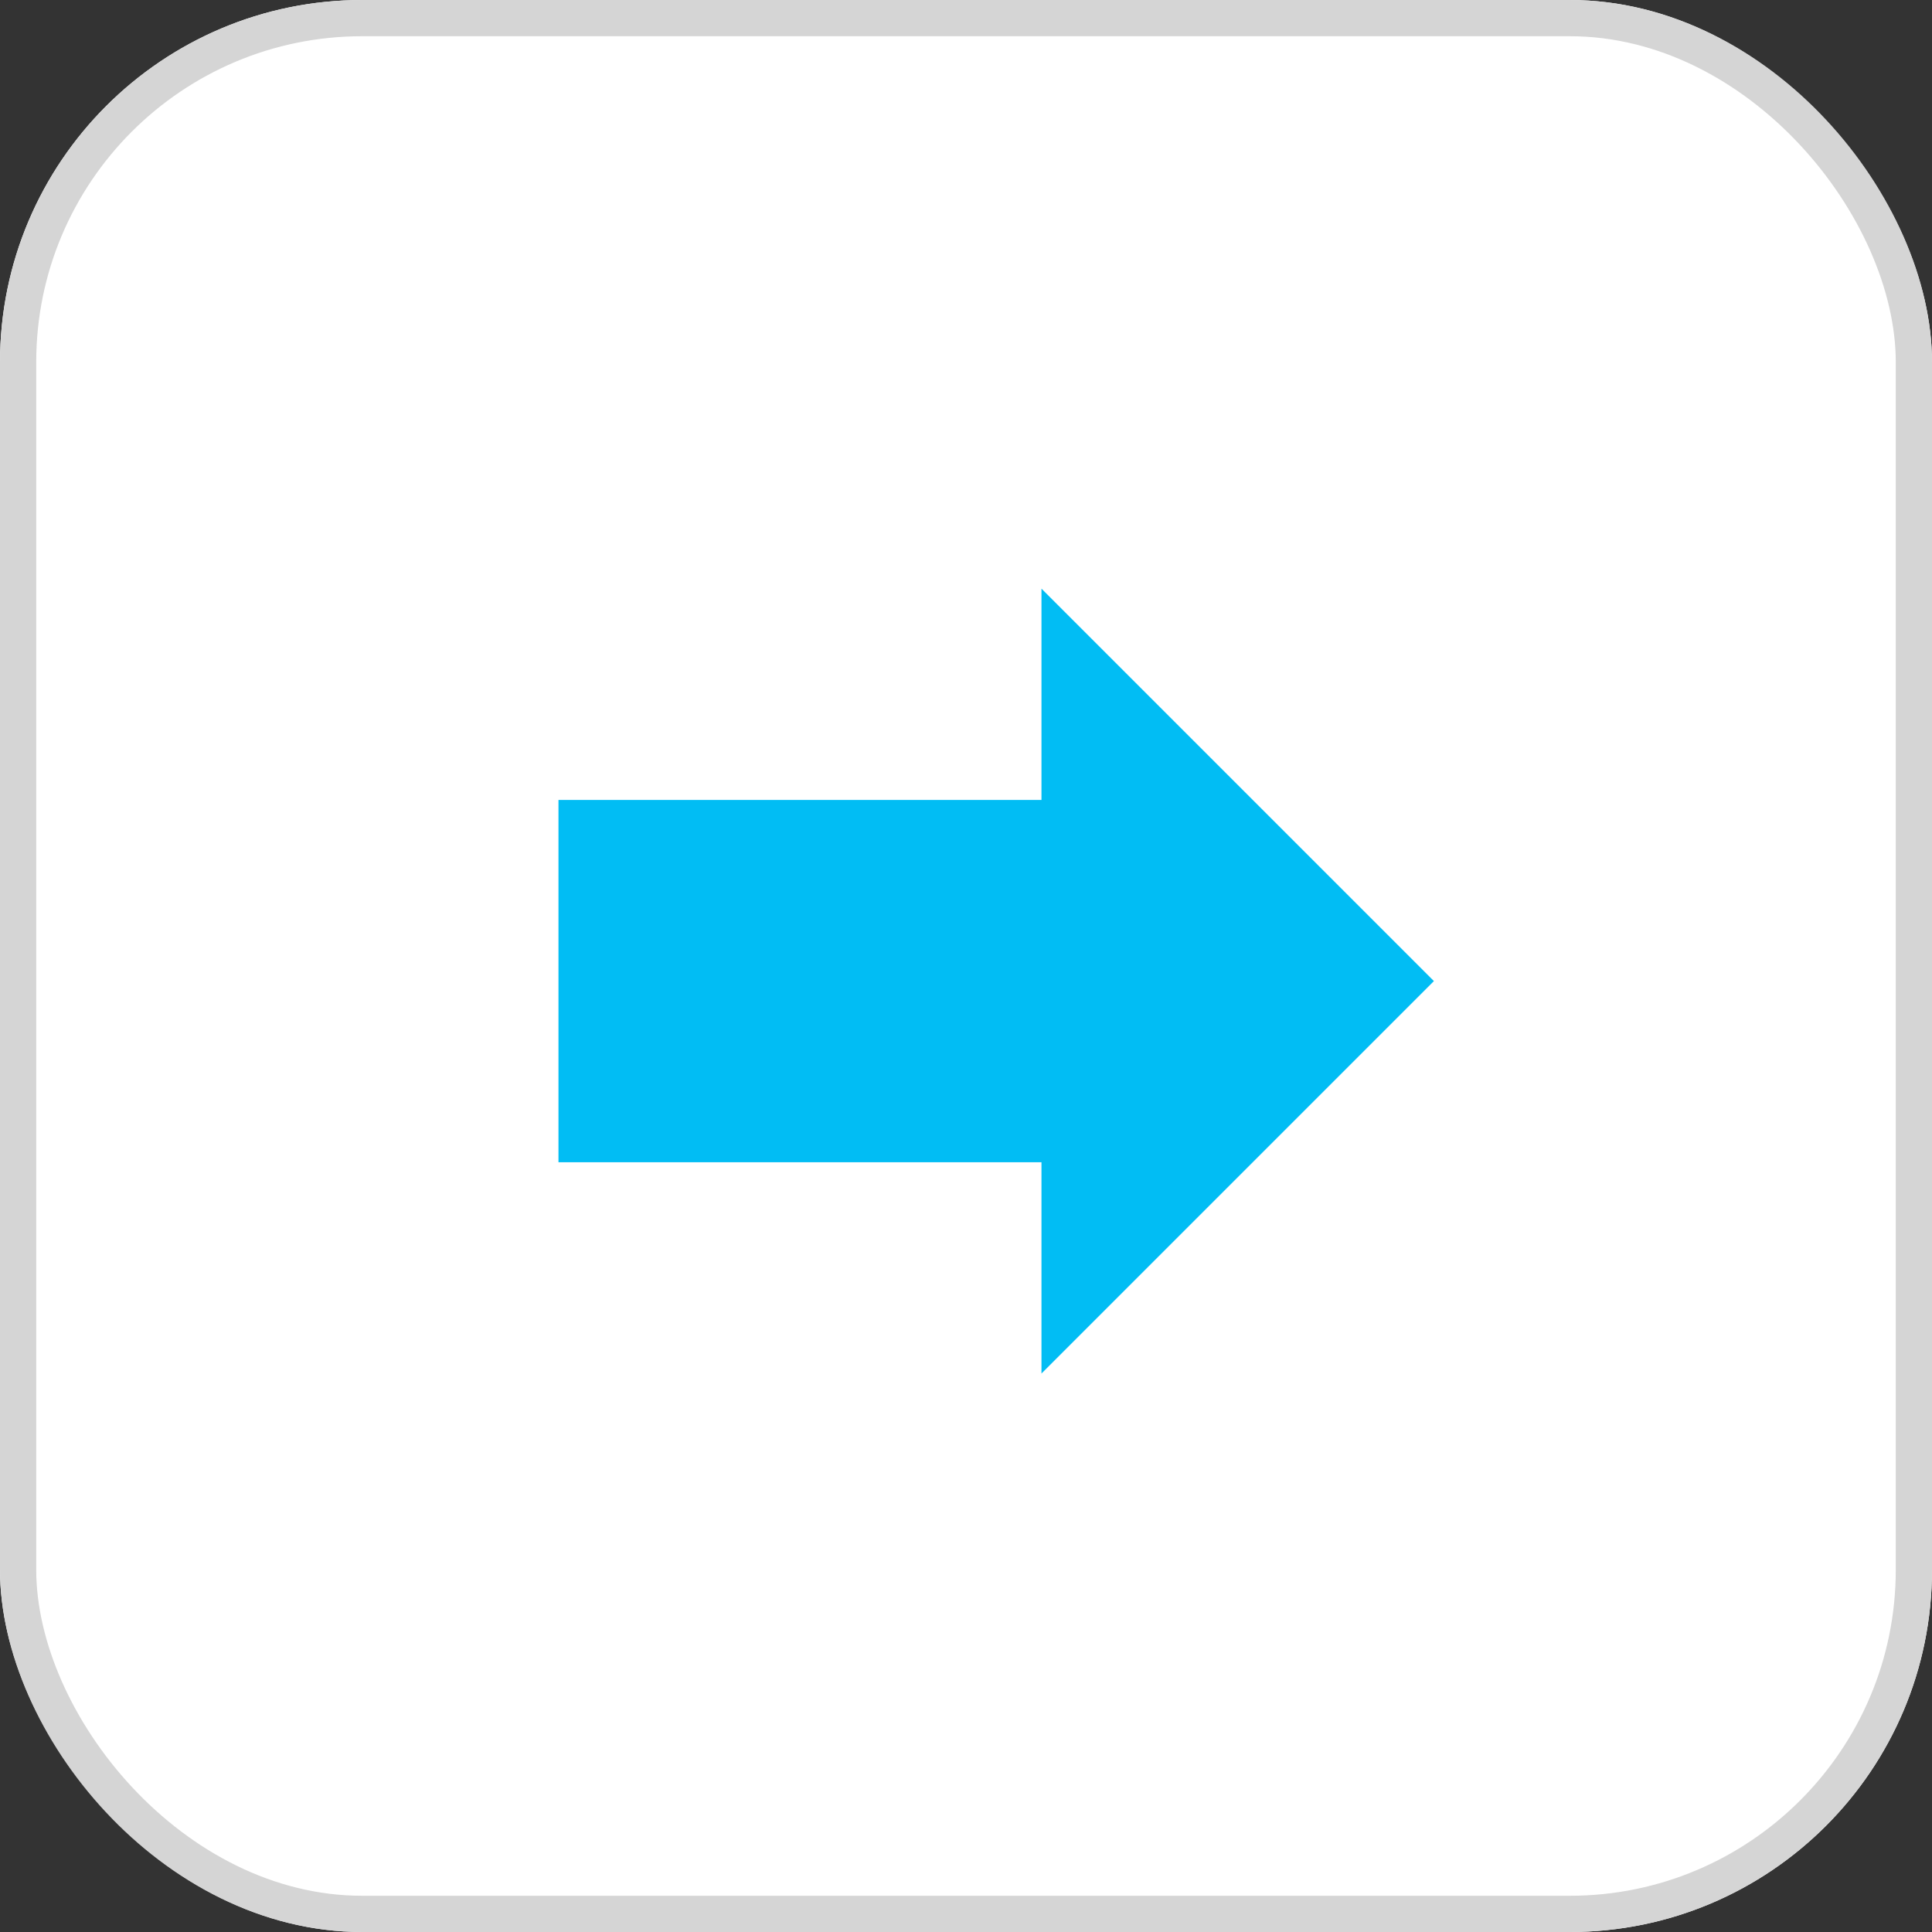 <svg xmlns="http://www.w3.org/2000/svg" width="32" height="32" viewBox="0 0 32 32"><rect x="0" y="0" width="32" height="32" fill="#333333" stroke="none"/><defs><style>.a{fill:#fff;stroke:#d5d5d5;stroke-width:0.6px;}.b{fill:#01bdf4;}.c{stroke:none;}.d{fill:none;}</style></defs><g transform="translate(-761.667 -335.667)"><g class="a" transform="translate(761.667 335.667)"><rect class="c" width="32" height="32" rx="6"/><rect class="d" x="0.3" y="0.3" width="31.4" height="31.4" rx="5.7"/></g><path class="b" d="M10,2.5,16.5,9H13v8H7V9H3.5Z" transform="translate(787.917 341.917) rotate(90)"/></g></svg>